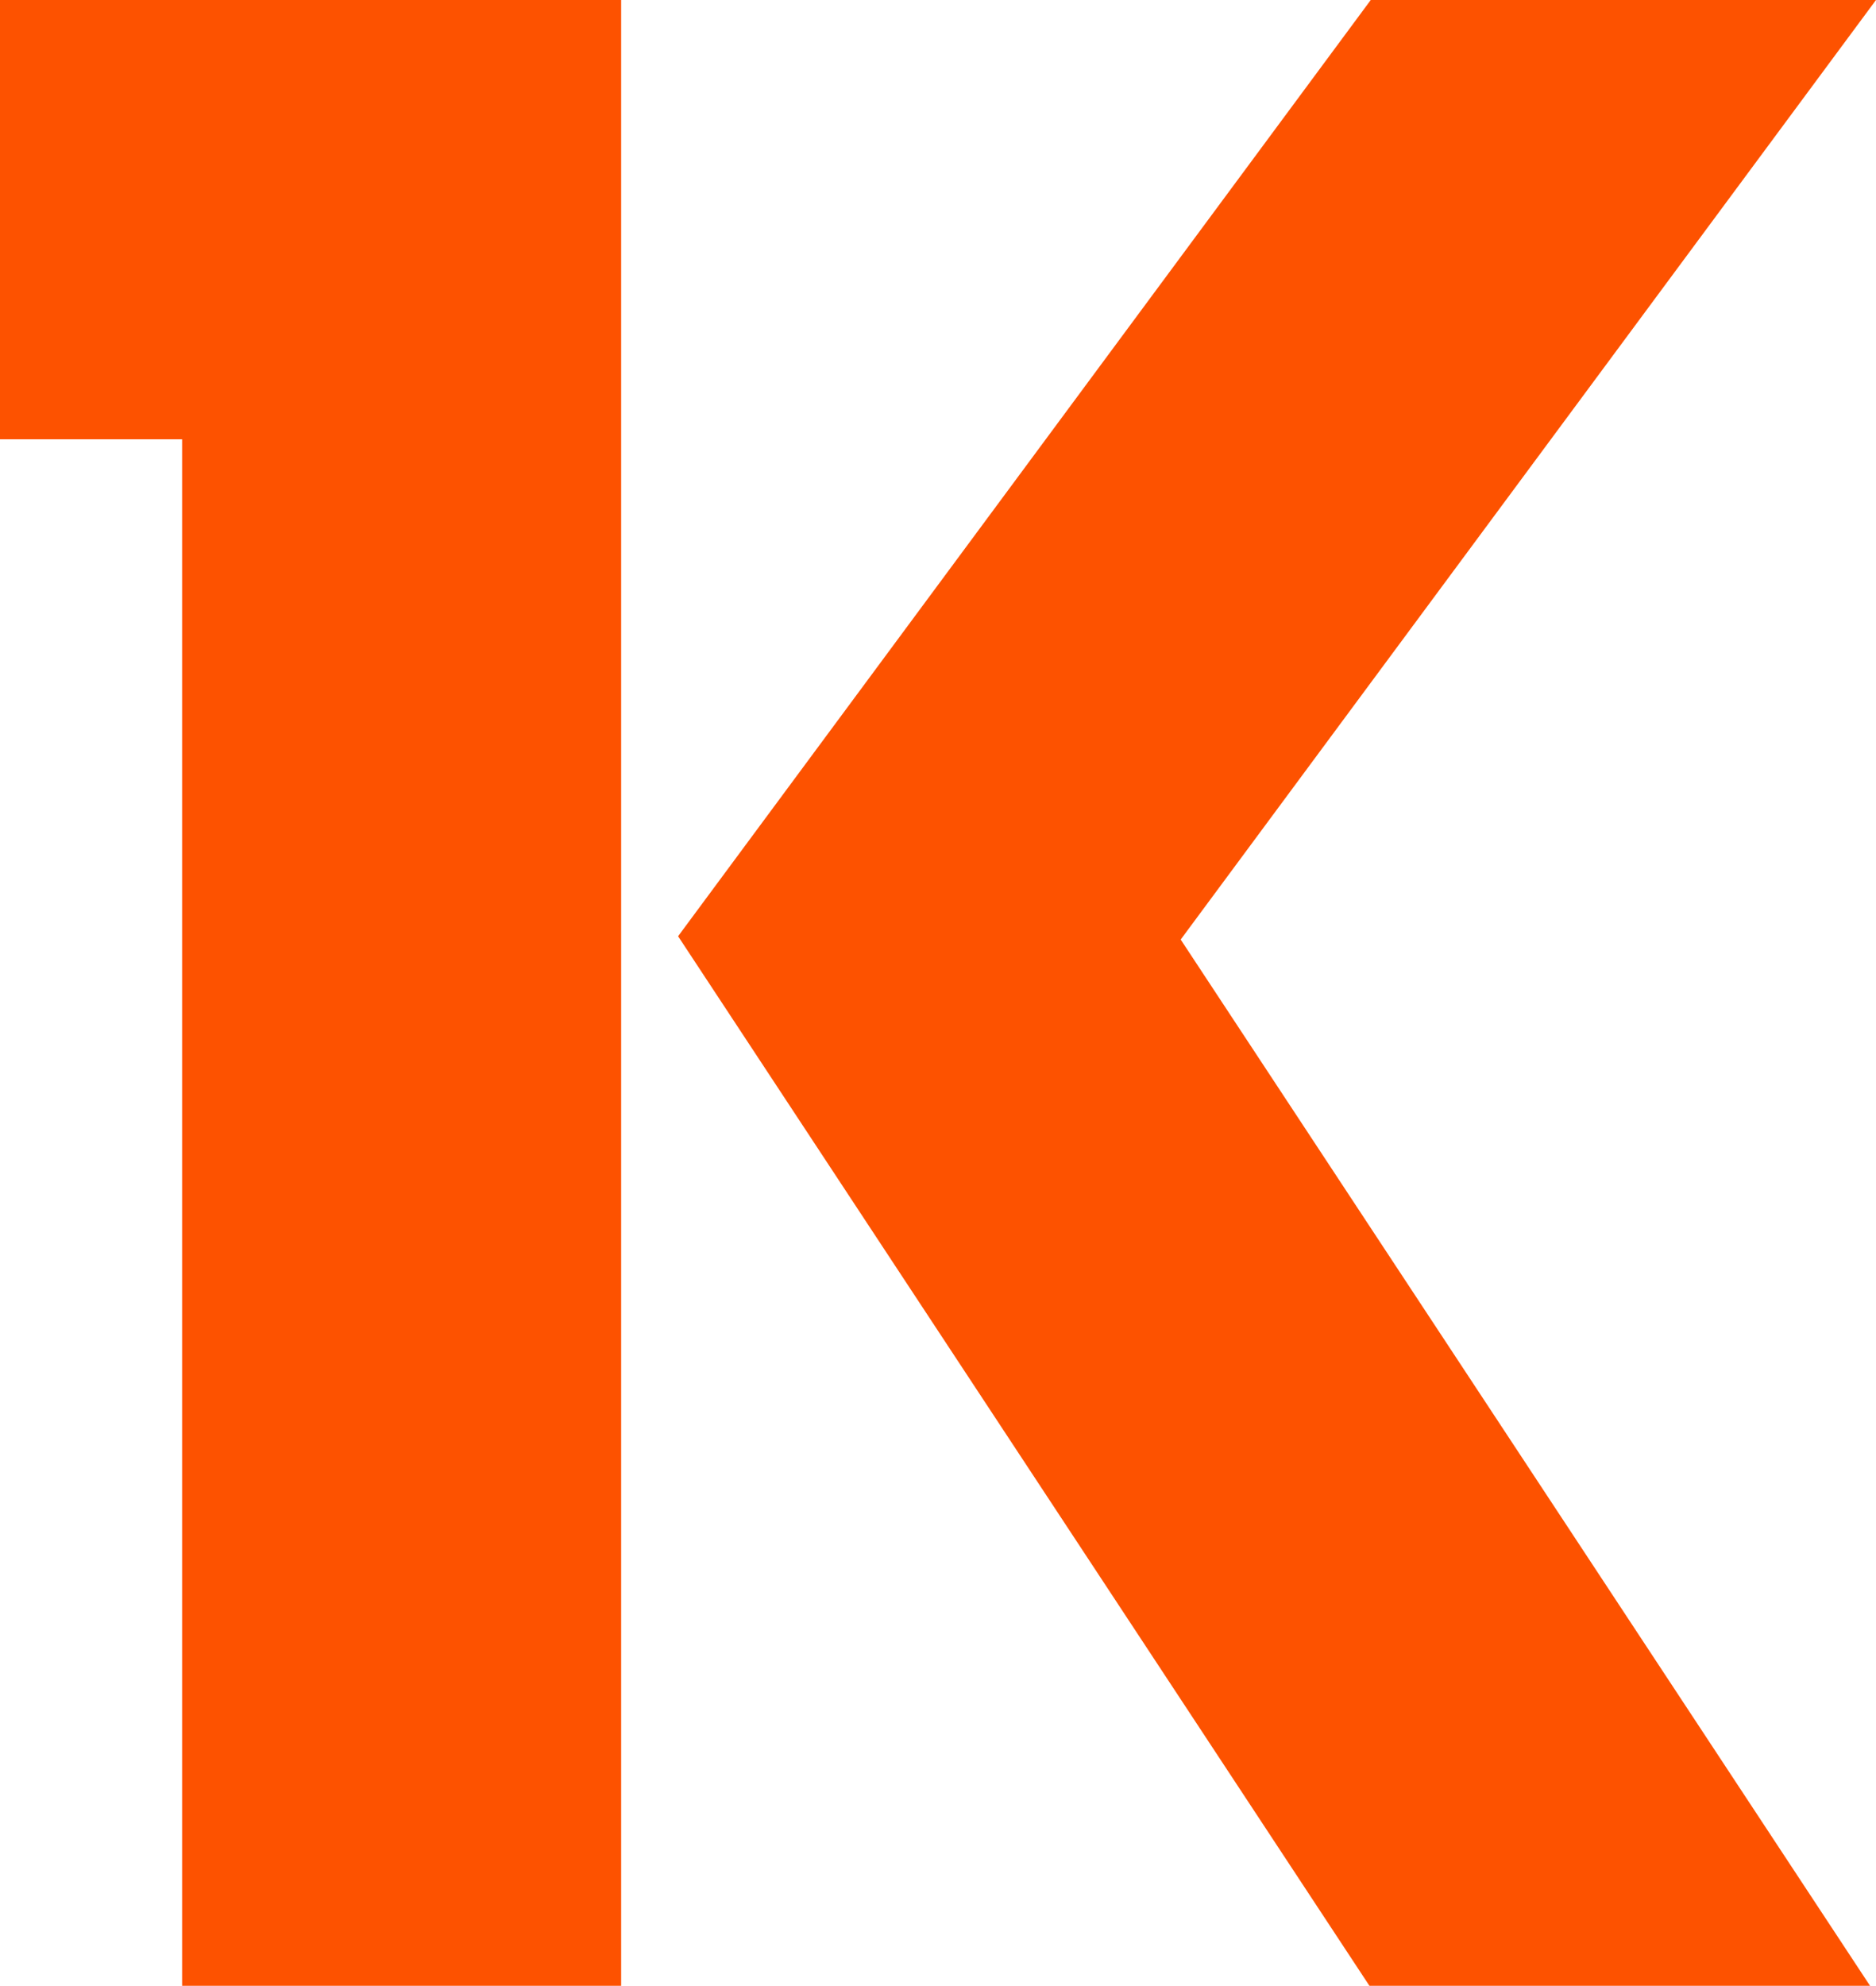 <svg xmlns="http://www.w3.org/2000/svg" id="Layer_2" viewBox="0 0 28.33 29.97"><g id="Layer_1-2"><polygon points="0 0 0 6.63 2.75 6.63 2.75 29.97 9.38 29.97 9.38 0 0 0" style="fill:#fd5200;"></polygon><polygon points="20.7 0 10.24 14.13 20.68 29.97 28.24 29.97 17.83 14.18 28.33 0 20.7 0" style="fill:#fd5200;"></polygon></g></svg>
